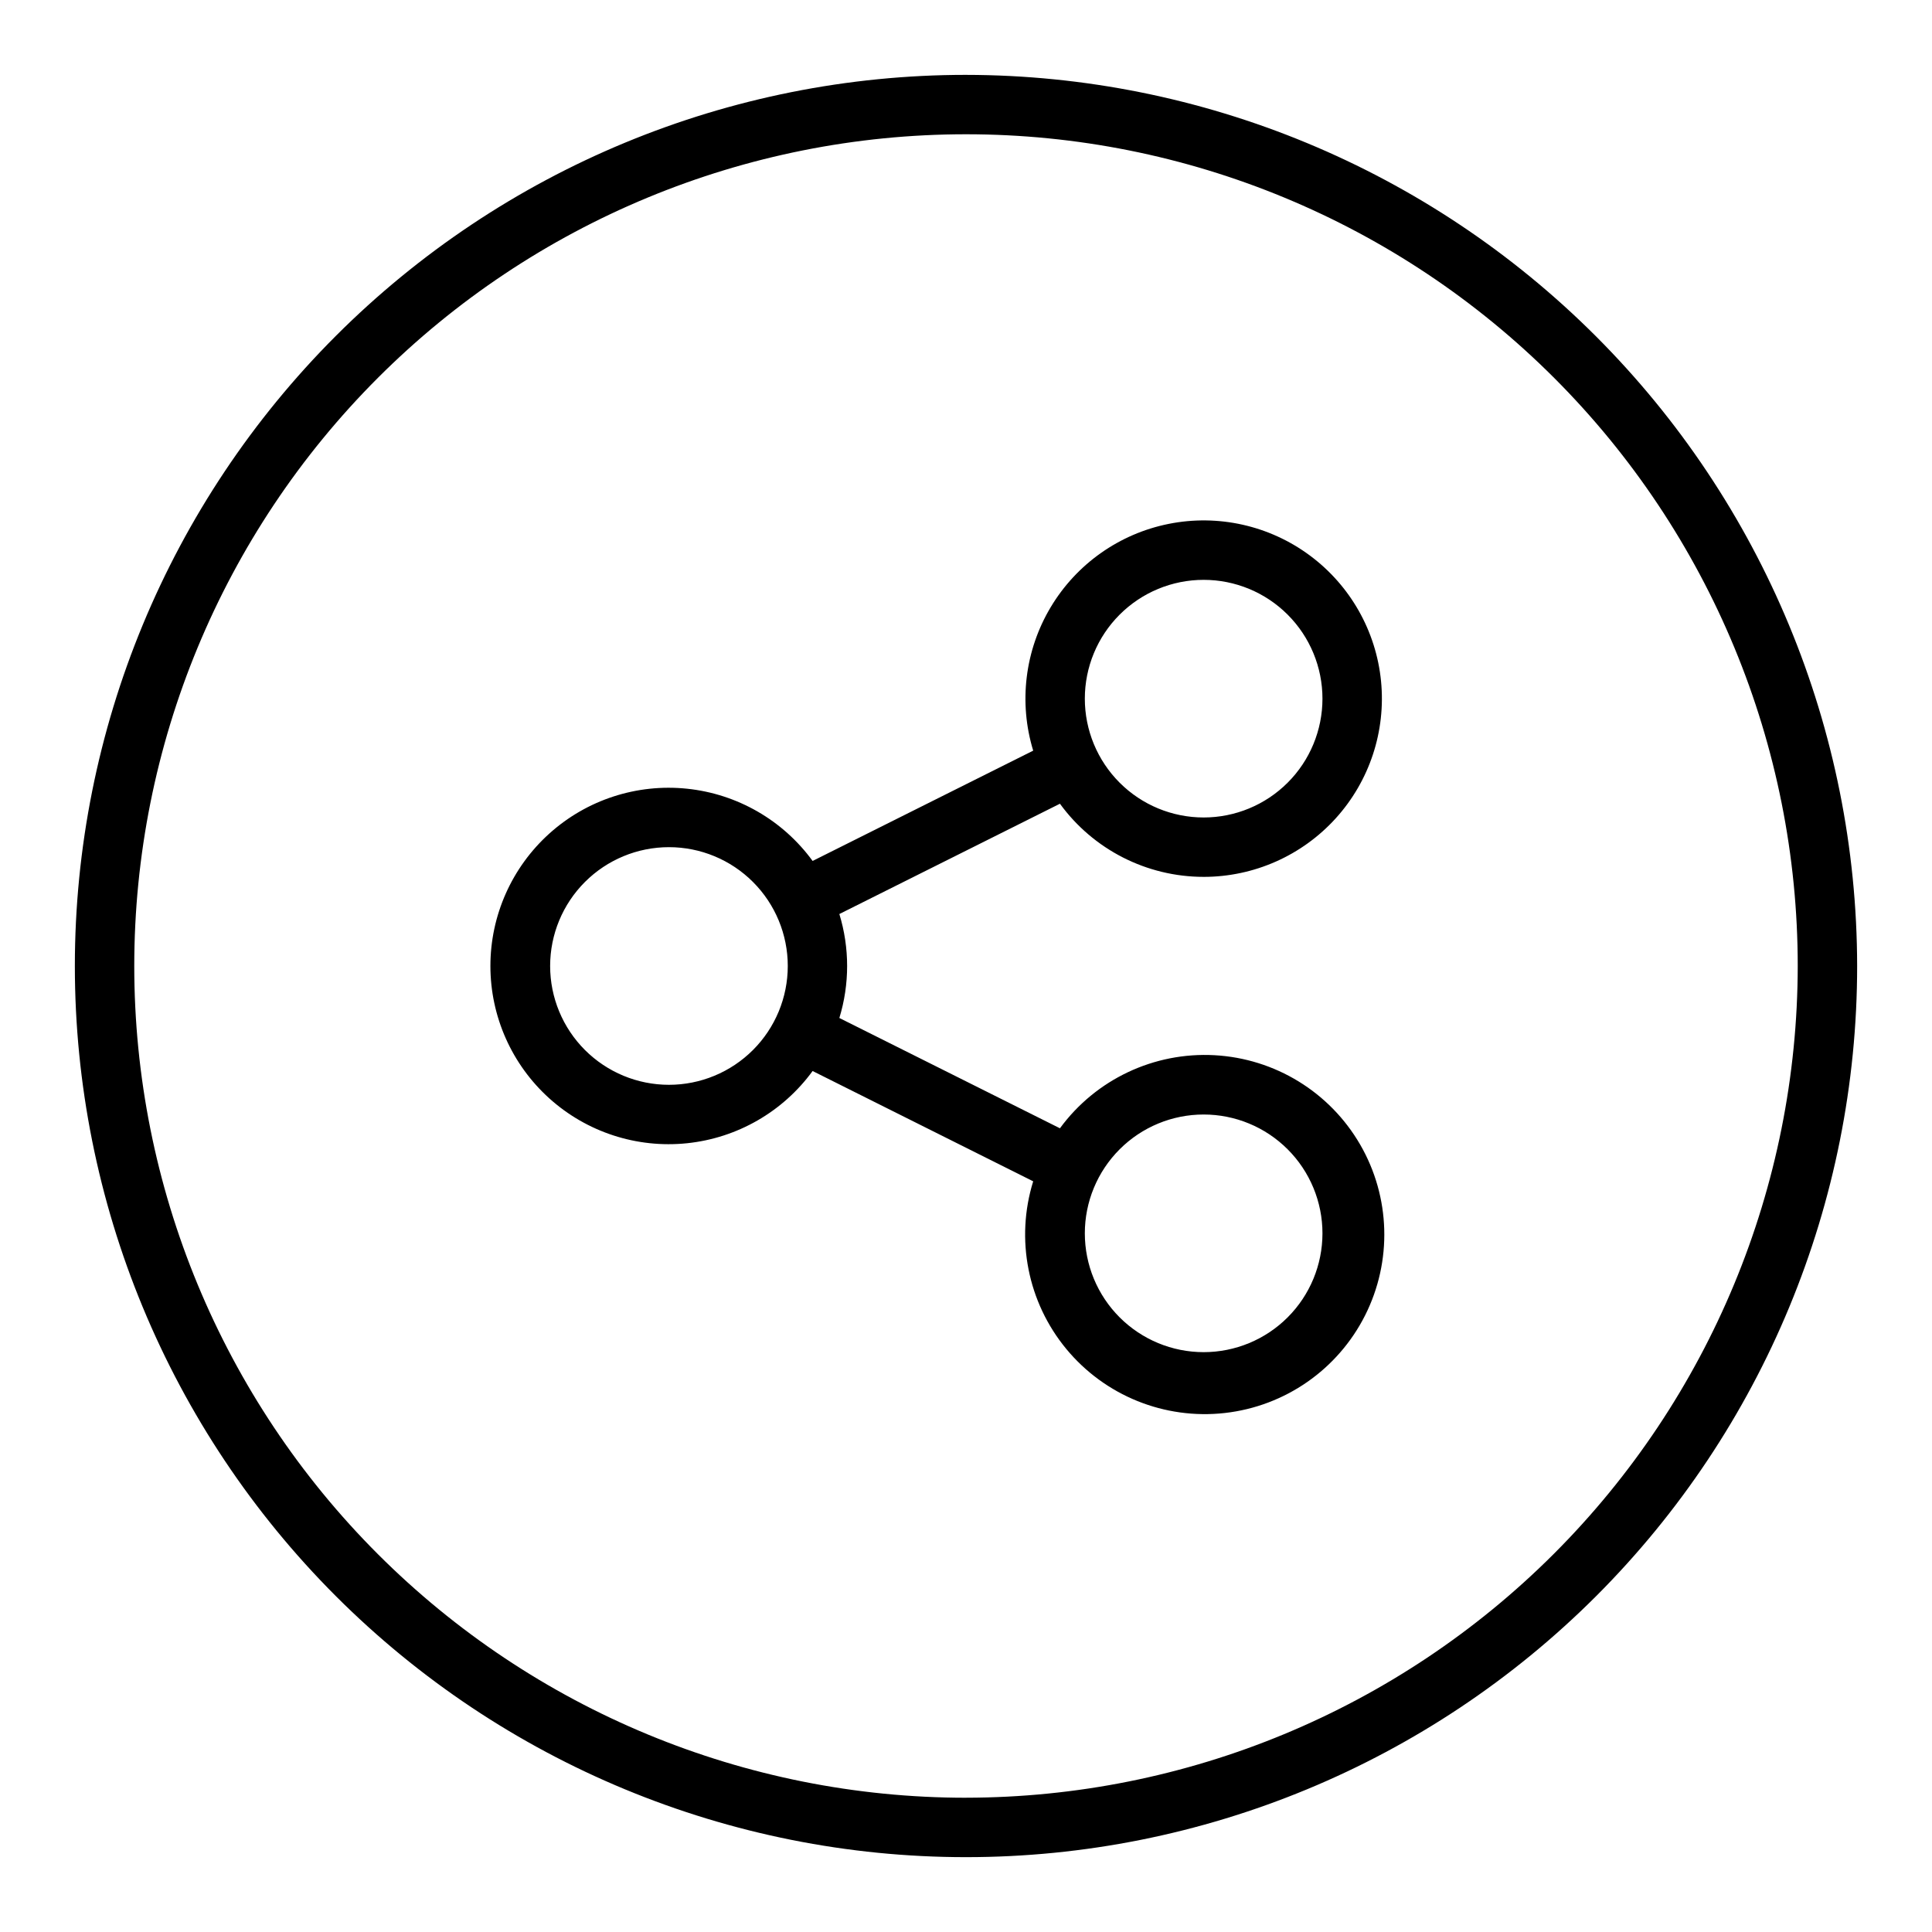 <?xml version="1.0" encoding="UTF-8"?>
<!-- The Best Svg Icon site in the world: iconSvg.co, Visit us! https://iconsvg.co -->
<svg fill="#000000" width="800px" height="800px" version="1.1" viewBox="144 144 512 512" xmlns="http://www.w3.org/2000/svg">
 <g>
  <path d="m400 163.84c-62.637 0-122.7 24.883-166.99 69.172-44.289 44.289-69.172 104.36-69.172 166.99 0 62.633 24.883 122.7 69.172 166.99 44.289 44.289 104.36 69.172 166.99 69.172 62.633 0 122.7-24.883 166.99-69.172 44.289-44.289 69.172-104.36 69.172-166.99-0.07-62.613-24.977-122.64-69.25-166.91-44.273-44.273-104.3-69.176-166.91-69.25zm0 456.58c-58.461 0-114.52-23.223-155.86-64.559-41.336-41.336-64.559-97.398-64.559-155.86 0-58.461 23.223-114.52 64.559-155.86s97.398-64.559 155.86-64.559c58.457 0 114.52 23.223 155.86 64.559 41.336 41.336 64.559 97.398 64.559 155.86-0.066 58.438-23.309 114.46-64.633 155.78-41.32 41.324-97.344 64.566-155.78 64.633z"/>
  <path d="m462.98 376.38c13.336 0 26.051-5.637 35.008-15.52 8.953-9.883 13.312-23.09 12-36.363s-8.176-25.371-18.895-33.309-24.293-10.973-37.371-8.355c-13.078 2.613-24.441 10.637-31.281 22.086-6.844 11.449-8.523 25.258-4.633 38.012l-58.457 29.23c-7.883-10.809-19.977-17.766-33.281-19.145-13.305-1.383-26.57 2.941-36.504 11.898s-15.605 21.703-15.605 35.082c0 13.375 5.672 26.121 15.605 35.078s23.199 13.281 36.504 11.898c13.305-1.379 25.398-8.336 33.281-19.141l58.457 29.23v-0.004c-4.762 15.344-1.461 32.055 8.777 44.438 10.238 12.379 26.031 18.762 41.996 16.965 15.965-1.793 29.949-11.523 37.18-25.867 7.234-14.348 6.742-31.371-1.309-45.277-8.051-13.902-22.57-22.805-38.613-23.676-16.043-0.867-31.441 6.414-40.945 19.367l-58.457-29.23c2.746-8.977 2.746-18.57 0-27.551l58.457-29.23c8.867 12.176 23.02 19.379 38.086 19.383zm0 62.977c8.348 0 16.359 3.316 22.262 9.223 5.906 5.906 9.223 13.914 9.223 22.266 0 8.352-3.316 16.359-9.223 22.266-5.902 5.902-13.914 9.223-22.262 9.223-8.352 0-16.363-3.32-22.266-9.223-5.906-5.906-9.223-13.914-9.223-22.266 0-8.352 3.316-16.359 9.223-22.266 5.902-5.906 13.914-9.223 22.266-9.223zm-141.7-7.871c-8.352 0-16.359-3.32-22.266-9.223-5.902-5.906-9.223-13.914-9.223-22.266s3.32-16.363 9.223-22.266c5.906-5.906 13.914-9.223 22.266-9.223 8.352 0 16.359 3.316 22.266 9.223 5.906 5.902 9.223 13.914 9.223 22.266s-3.316 16.359-9.223 22.266c-5.906 5.902-13.914 9.223-22.266 9.223zm141.7-133.82c8.348 0 16.359 3.316 22.262 9.223 5.906 5.902 9.223 13.914 9.223 22.262 0 8.352-3.316 16.363-9.223 22.266-5.902 5.906-13.914 9.223-22.262 9.223-8.352 0-16.363-3.316-22.266-9.223-5.906-5.902-9.223-13.914-9.223-22.266 0-8.348 3.316-16.359 9.223-22.262 5.902-5.906 13.914-9.223 22.266-9.223z"/>
 </g>
</svg>